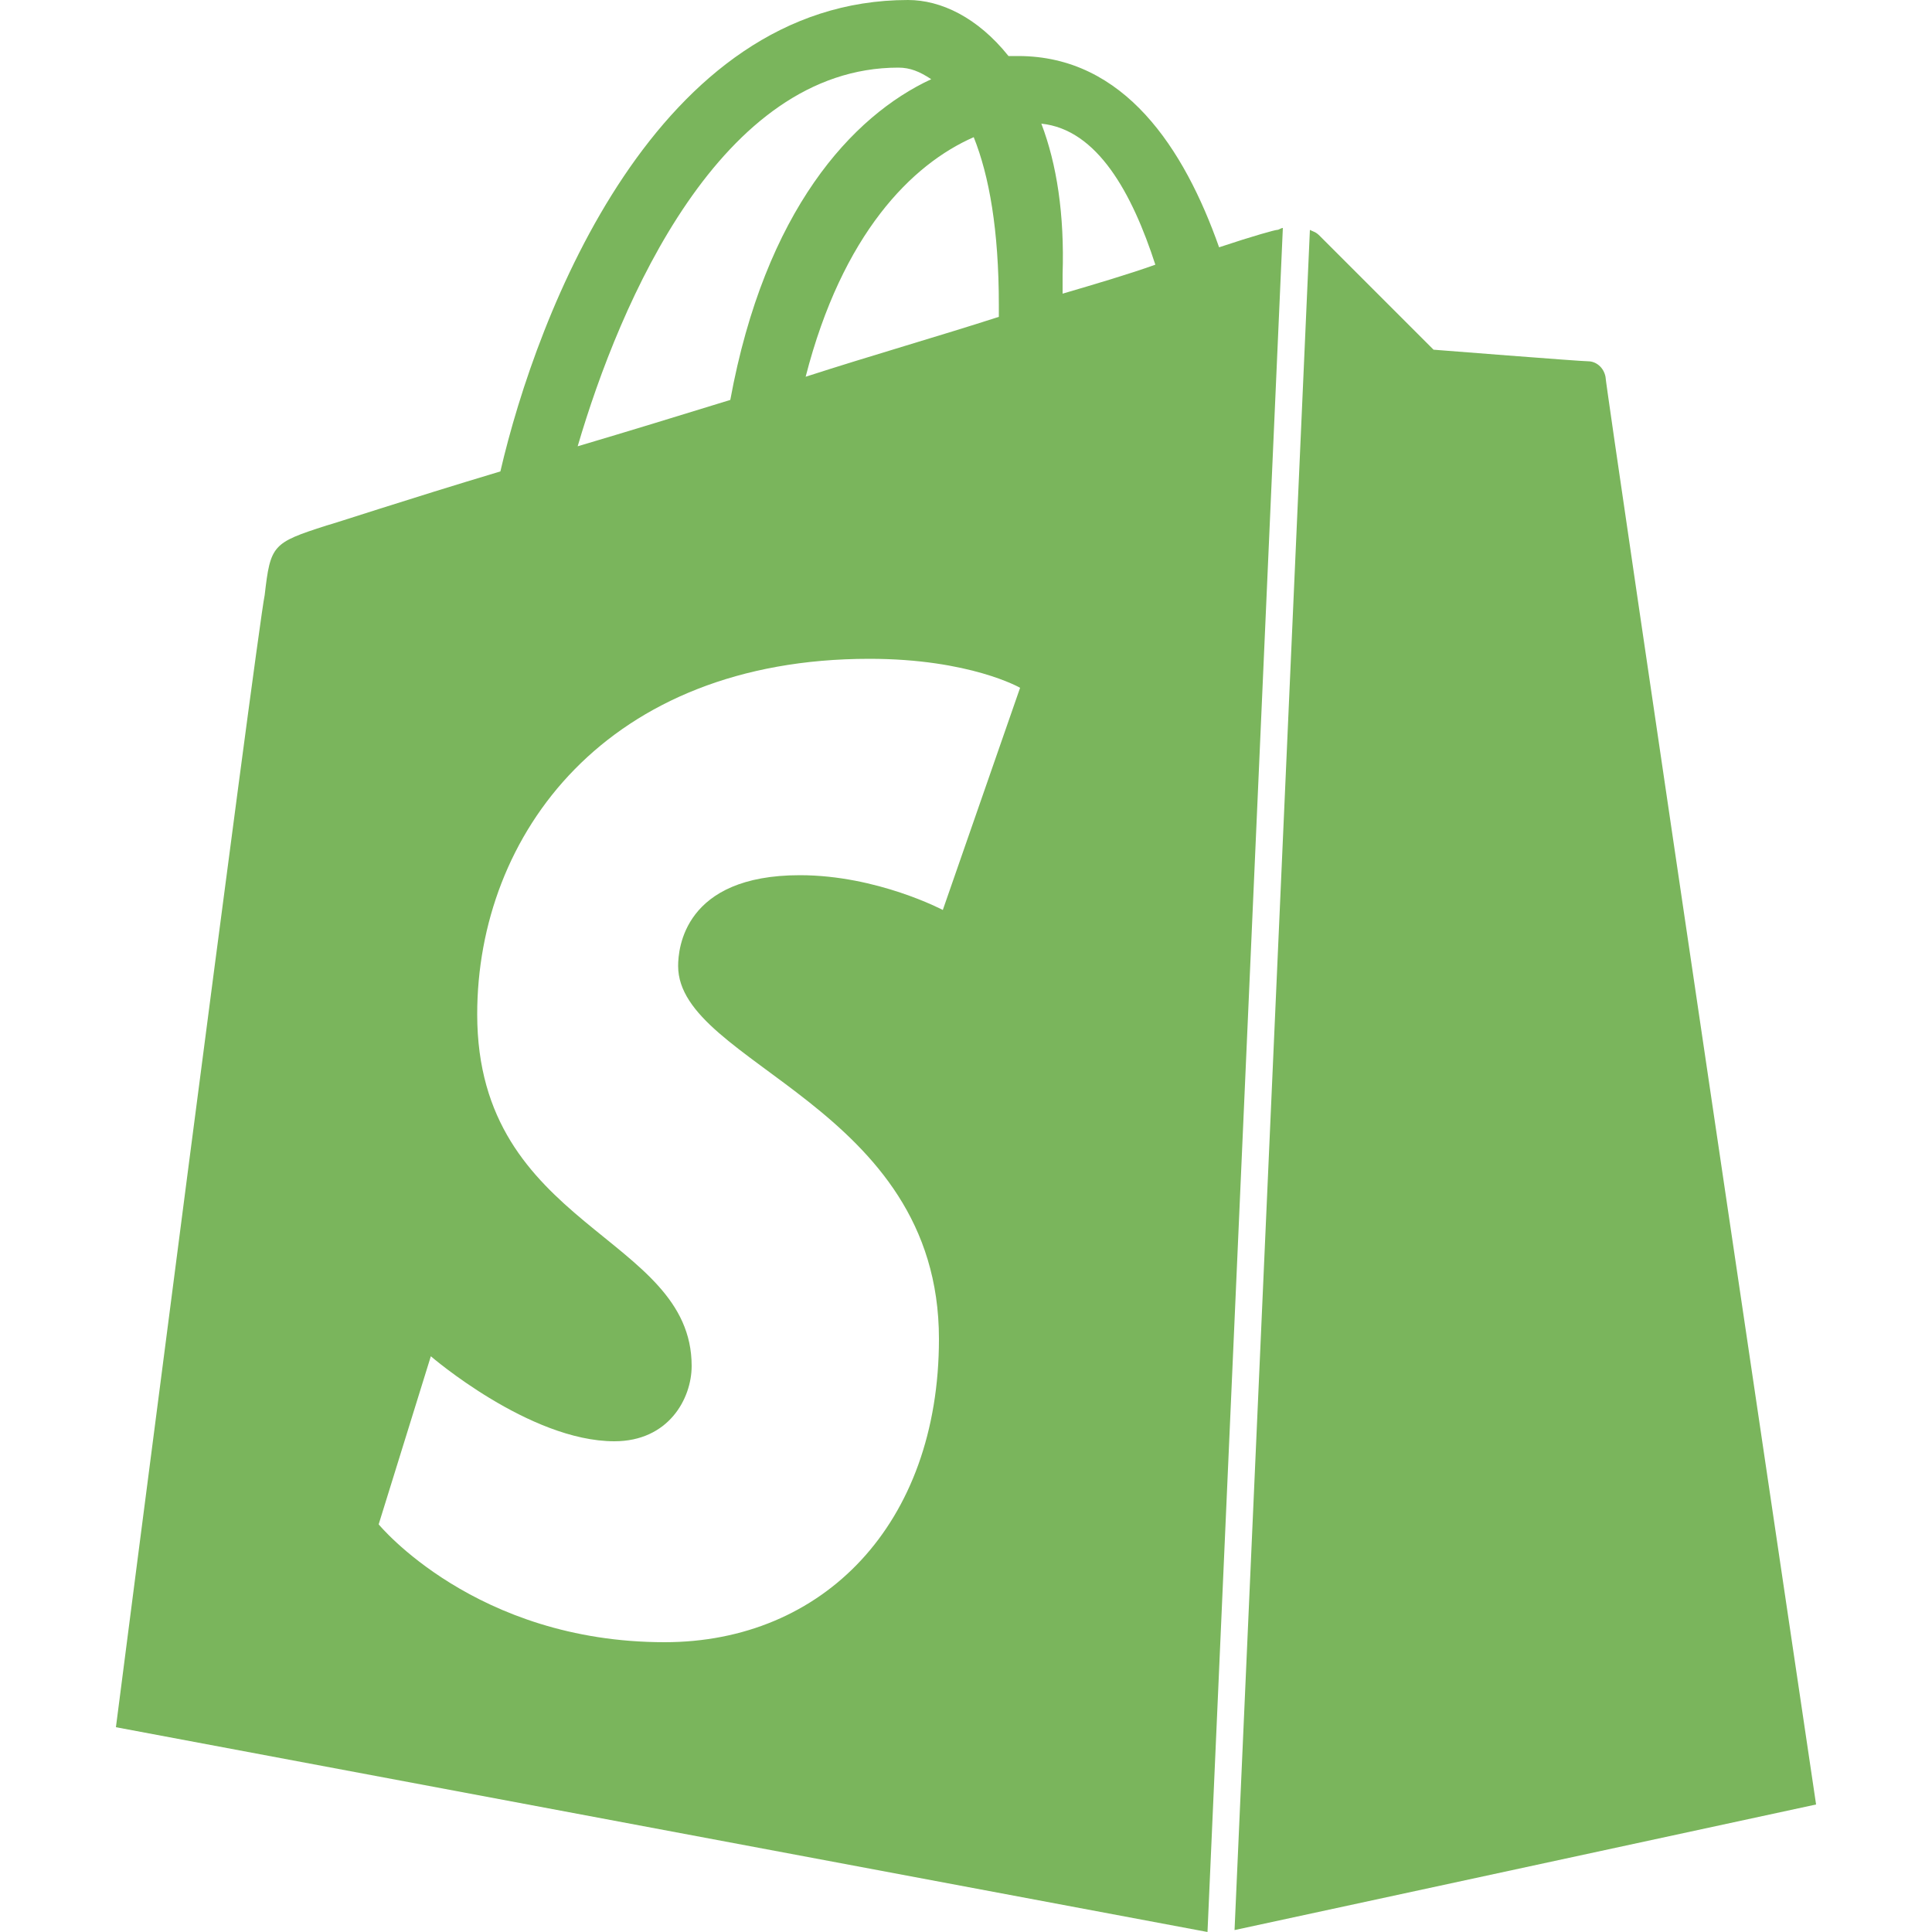 <?xml version="1.0" encoding="utf-8"?>
<!-- Generator: Adobe Illustrator 25.2.1, SVG Export Plug-In . SVG Version: 6.00 Build 0)  -->
<svg version="1.1" id="Layer_1" xmlns="http://www.w3.org/2000/svg" xmlns:xlink="http://www.w3.org/1999/xlink" x="0px" y="0px"
	 viewBox="0 0 100 100" style="enable-background:new 0 0 100 100;" xml:space="preserve">
<style type="text/css">
	.st0{fill:#7AB55C;}
</style>
<path class="st0" d="M63.9,99.9L94,93.4c0,0-10.9-73.4-10.9-73.9c-0.1-0.5-0.5-0.8-0.9-0.8c-0.4,0-8-0.6-8-0.6s-5.3-5.3-5.9-5.9
	c-0.2-0.2-0.3-0.2-0.5-0.3L63.9,99.9z M66.4,11.8c-0.1,0-0.2,0.1-0.3,0.1s-1.2,0.3-3,0.9c-1.8-5.1-4.9-9.9-10.4-9.9h-0.5
	c-1.6-2-3.5-2.9-5.2-2.9C34,0,27.8,16.2,25.9,24.4c-5,1.5-8.6,2.7-9,2.8c-2.8,0.9-2.9,1-3.2,3.6C13.3,32.7,6,89.4,6,89.4L62.5,100
	L66.4,11.8L66.4,11.8z M51.7,15.8v0.6c-3.1,1-6.6,2-10,3.1c1.9-7.4,5.5-11,8.7-12.4C51.2,9.1,51.7,11.9,51.7,15.8L51.7,15.8z
	 M46.5,3.5c0.6,0,1.1,0.2,1.7,0.6c-4.1,1.9-8.6,6.8-10.4,16.6c-2.6,0.8-5.2,1.6-7.9,2.4C32.1,15.6,37.3,3.5,46.5,3.5L46.5,3.5z
	 M48.8,47.1c0,0-3.4-1.8-7.4-1.8c-6,0-6.3,3.8-6.3,4.7c0,5.1,13.5,7.2,13.5,19.3c0,9.6-6,15.7-14.2,15.7c-9.8,0-14.8-6.1-14.8-6.1
	l2.7-8.7c0,0,5.1,4.4,9.5,4.4c2.8,0,4-2.2,4-3.9c0-6.8-11.1-7.1-11.1-18.2c0-9.3,6.7-18.4,20.3-18.4c5.2,0,7.8,1.5,7.8,1.5
	L48.8,47.1L48.8,47.1z M53.9,6.4c2.9,0.3,4.7,3.6,5.9,7.3c-1.4,0.5-3.1,1-4.8,1.5v-1C55.1,11.1,54.7,8.5,53.9,6.4L53.9,6.4z"/>
</svg>
